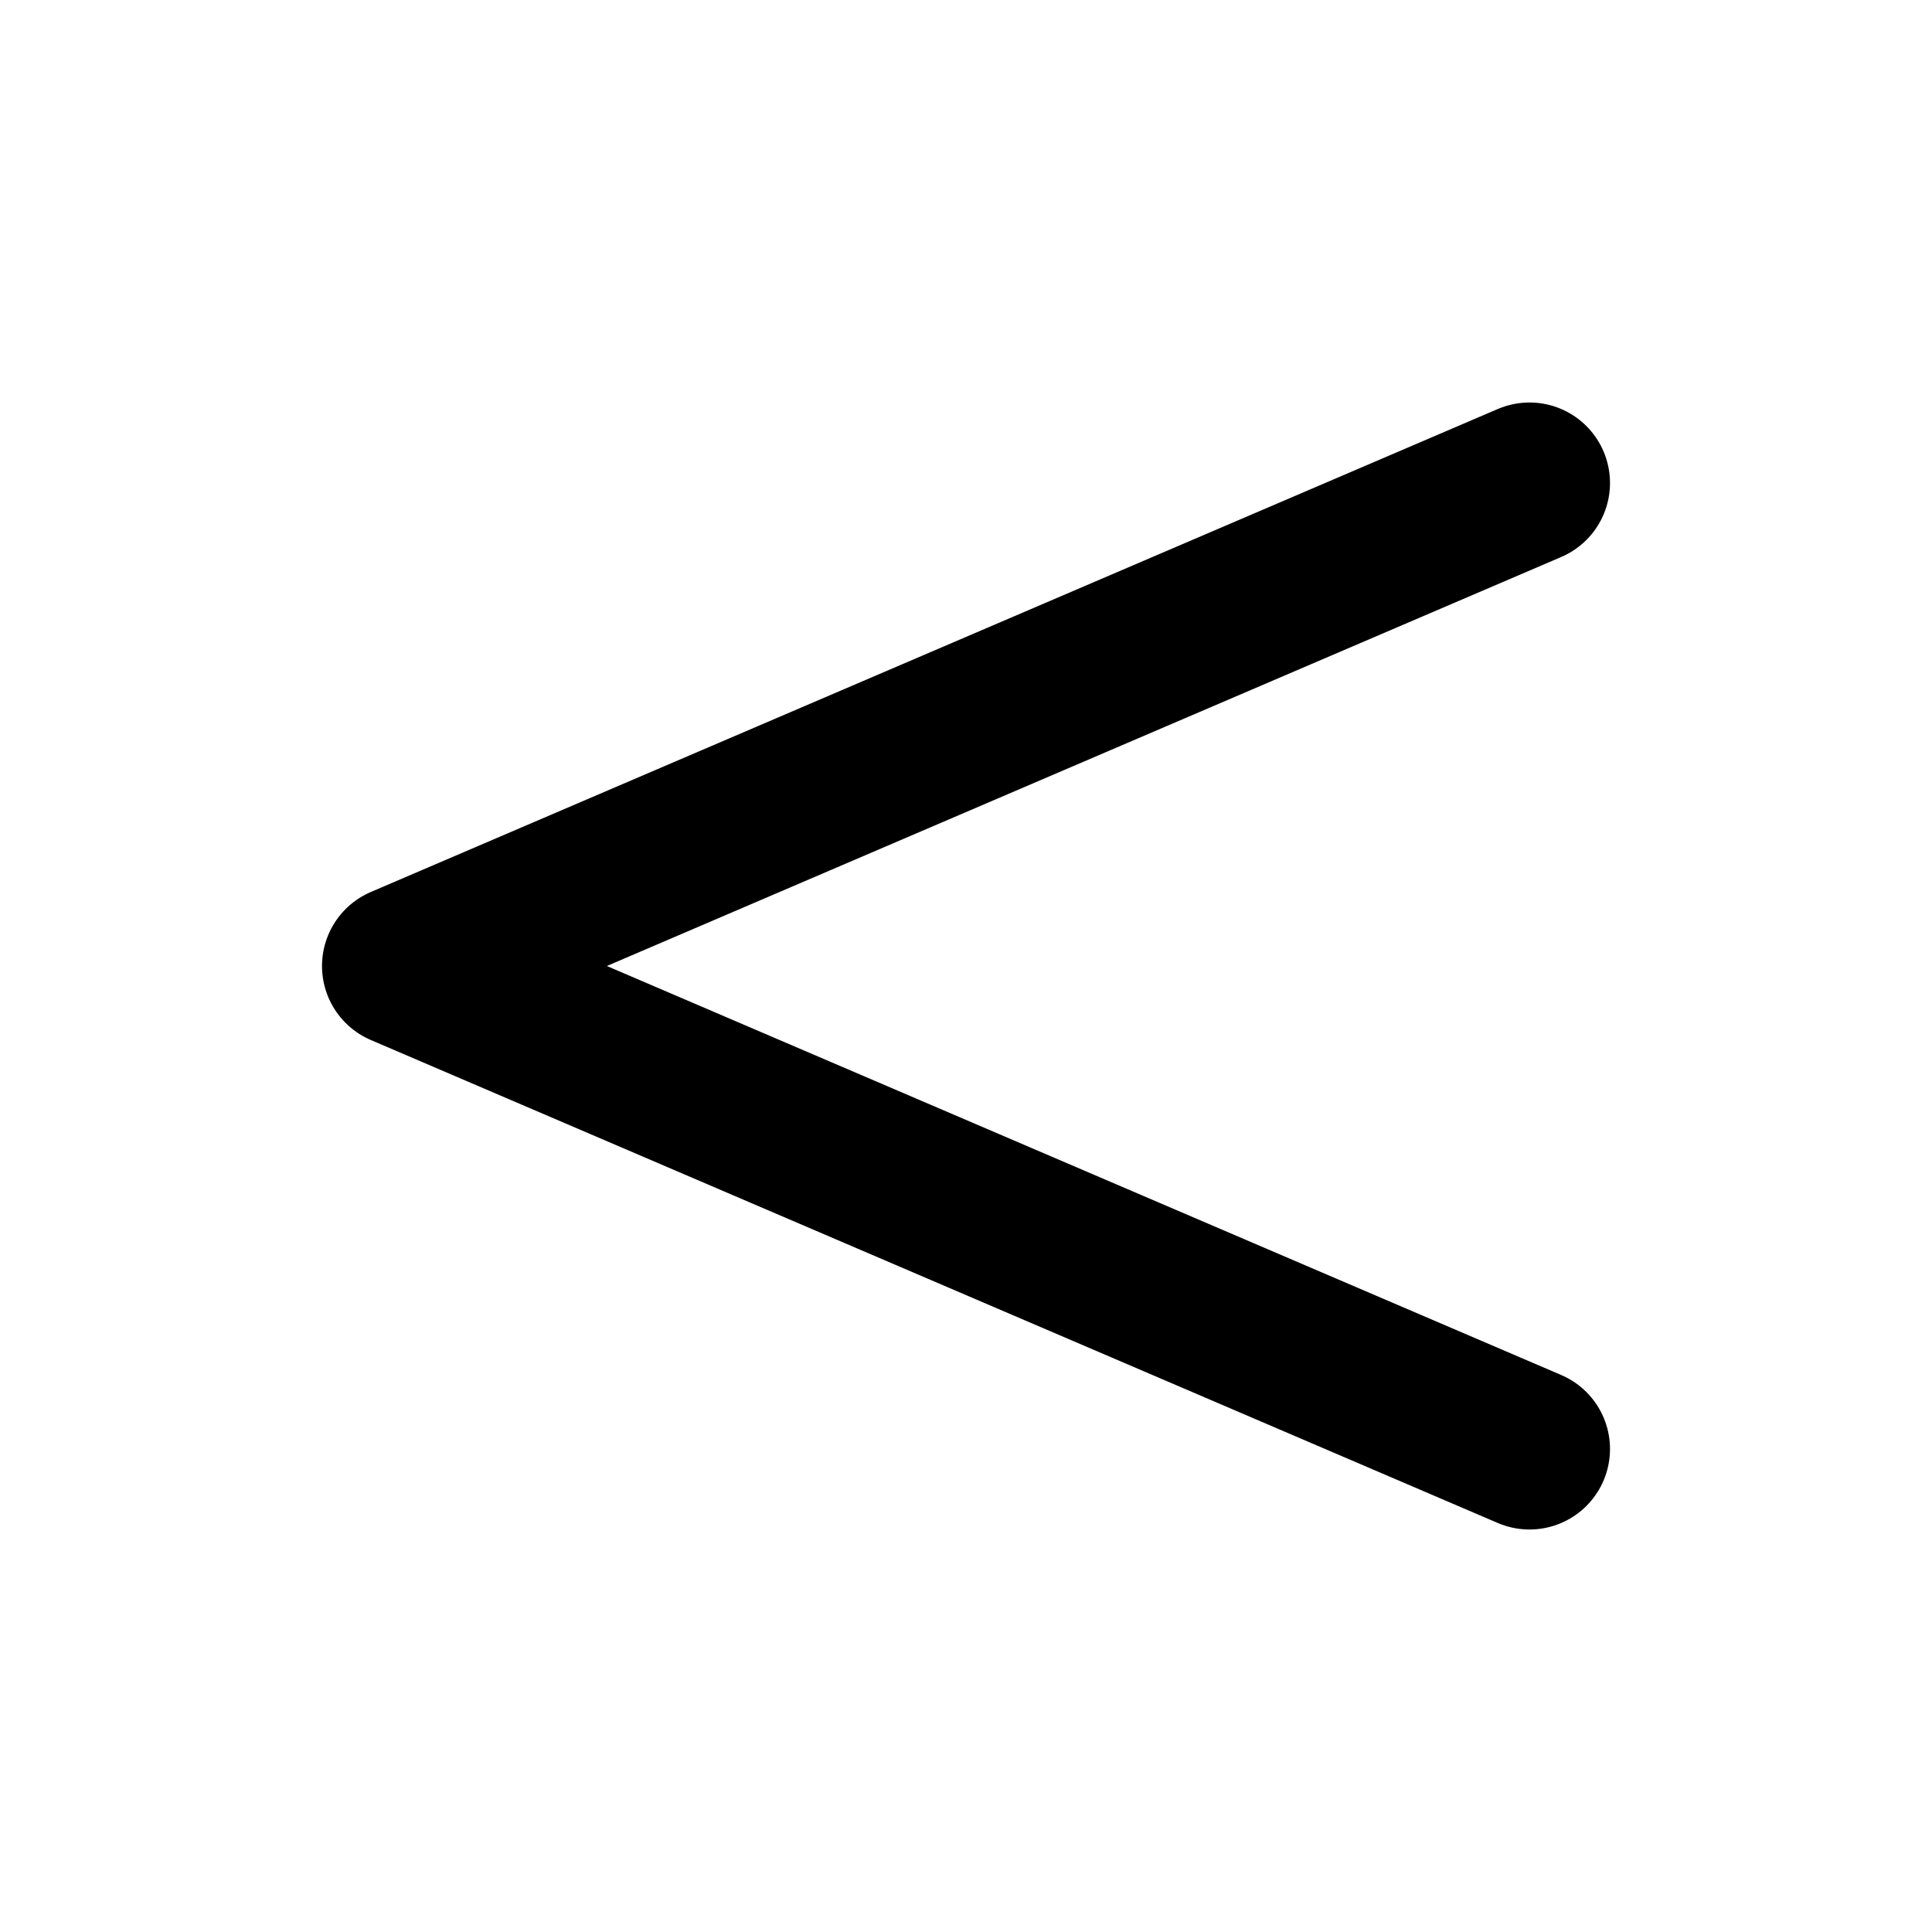 <svg
  xmlns="http://www.w3.org/2000/svg"
  width="24"
  height="24"
  viewBox="0 0 24 24"
  fill="none"
  stroke="currentColor"
  stroke-width="2"
  stroke-linecap="round"
  stroke-linejoin="round"
  class="icon icon-tabler icons-tabler-outline icon-tabler-math-lower"
>
  <path stroke="none" d="M0 0h24v24H0z" fill="none"/>
  <path d="M19 18l-14 -6l14 -6" />
</svg>